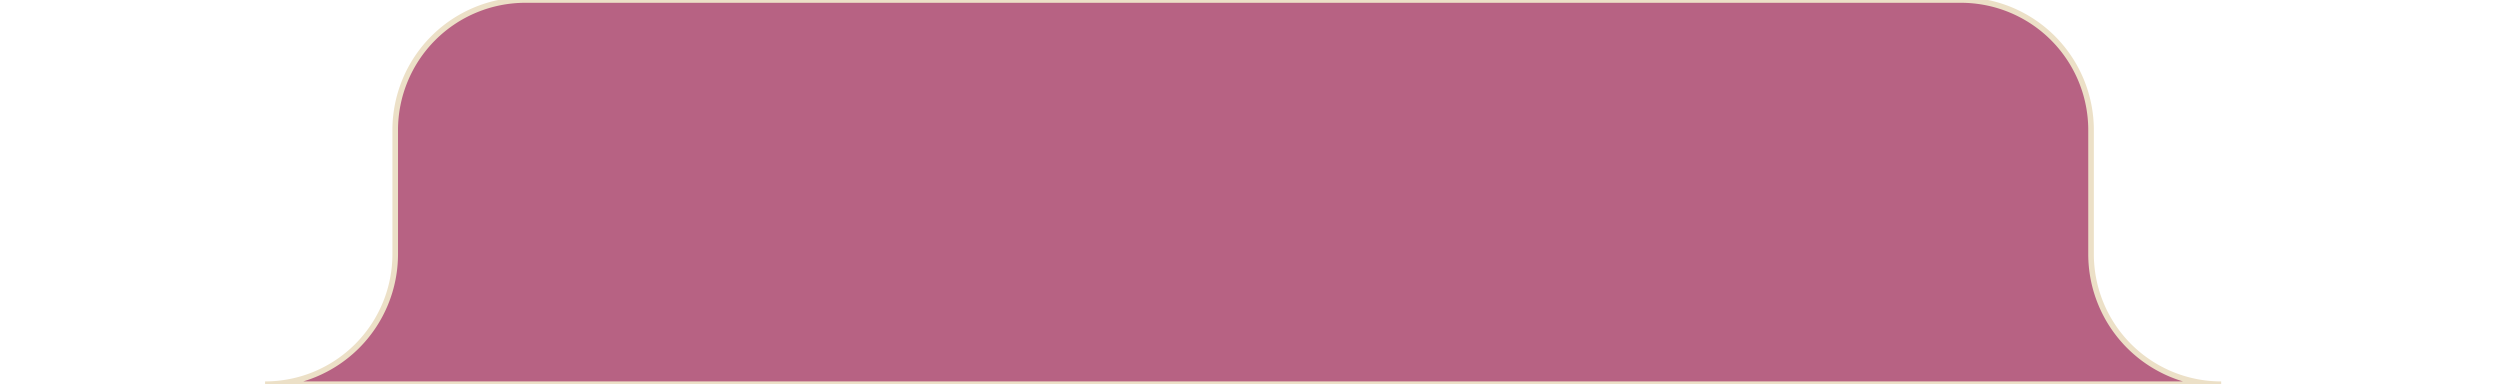 <svg id="グループ_135" data-name="グループ 135" xmlns="http://www.w3.org/2000/svg" xmlns:xlink="http://www.w3.org/1999/xlink" width="446.54" height="68.627" viewBox="0 0 446.54 68.627">
  <defs>
    <clipPath id="clip-path">
      <rect id="長方形_123" data-name="長方形 123" width="446.54" height="68.627" fill="#b76283" stroke="#ece0c7" stroke-width="1"/>
    </clipPath>
  </defs>
  <g id="グループ_79" data-name="グループ 79" clip-path="url(#clip-path)">
    <path id="パス_338" data-name="パス 338" d="M71.016,0H327.434a23.242,23.242,0,0,1,23.243,23.243v22.14A23.243,23.243,0,0,0,373.92,68.627H24.529A23.242,23.242,0,0,0,47.773,45.384V23.243A23.243,23.243,0,0,1,71.016,0" transform="translate(22.818)" fill="#b76283" stroke="#ece0c7" stroke-width="1"/>
  </g>
</svg>
